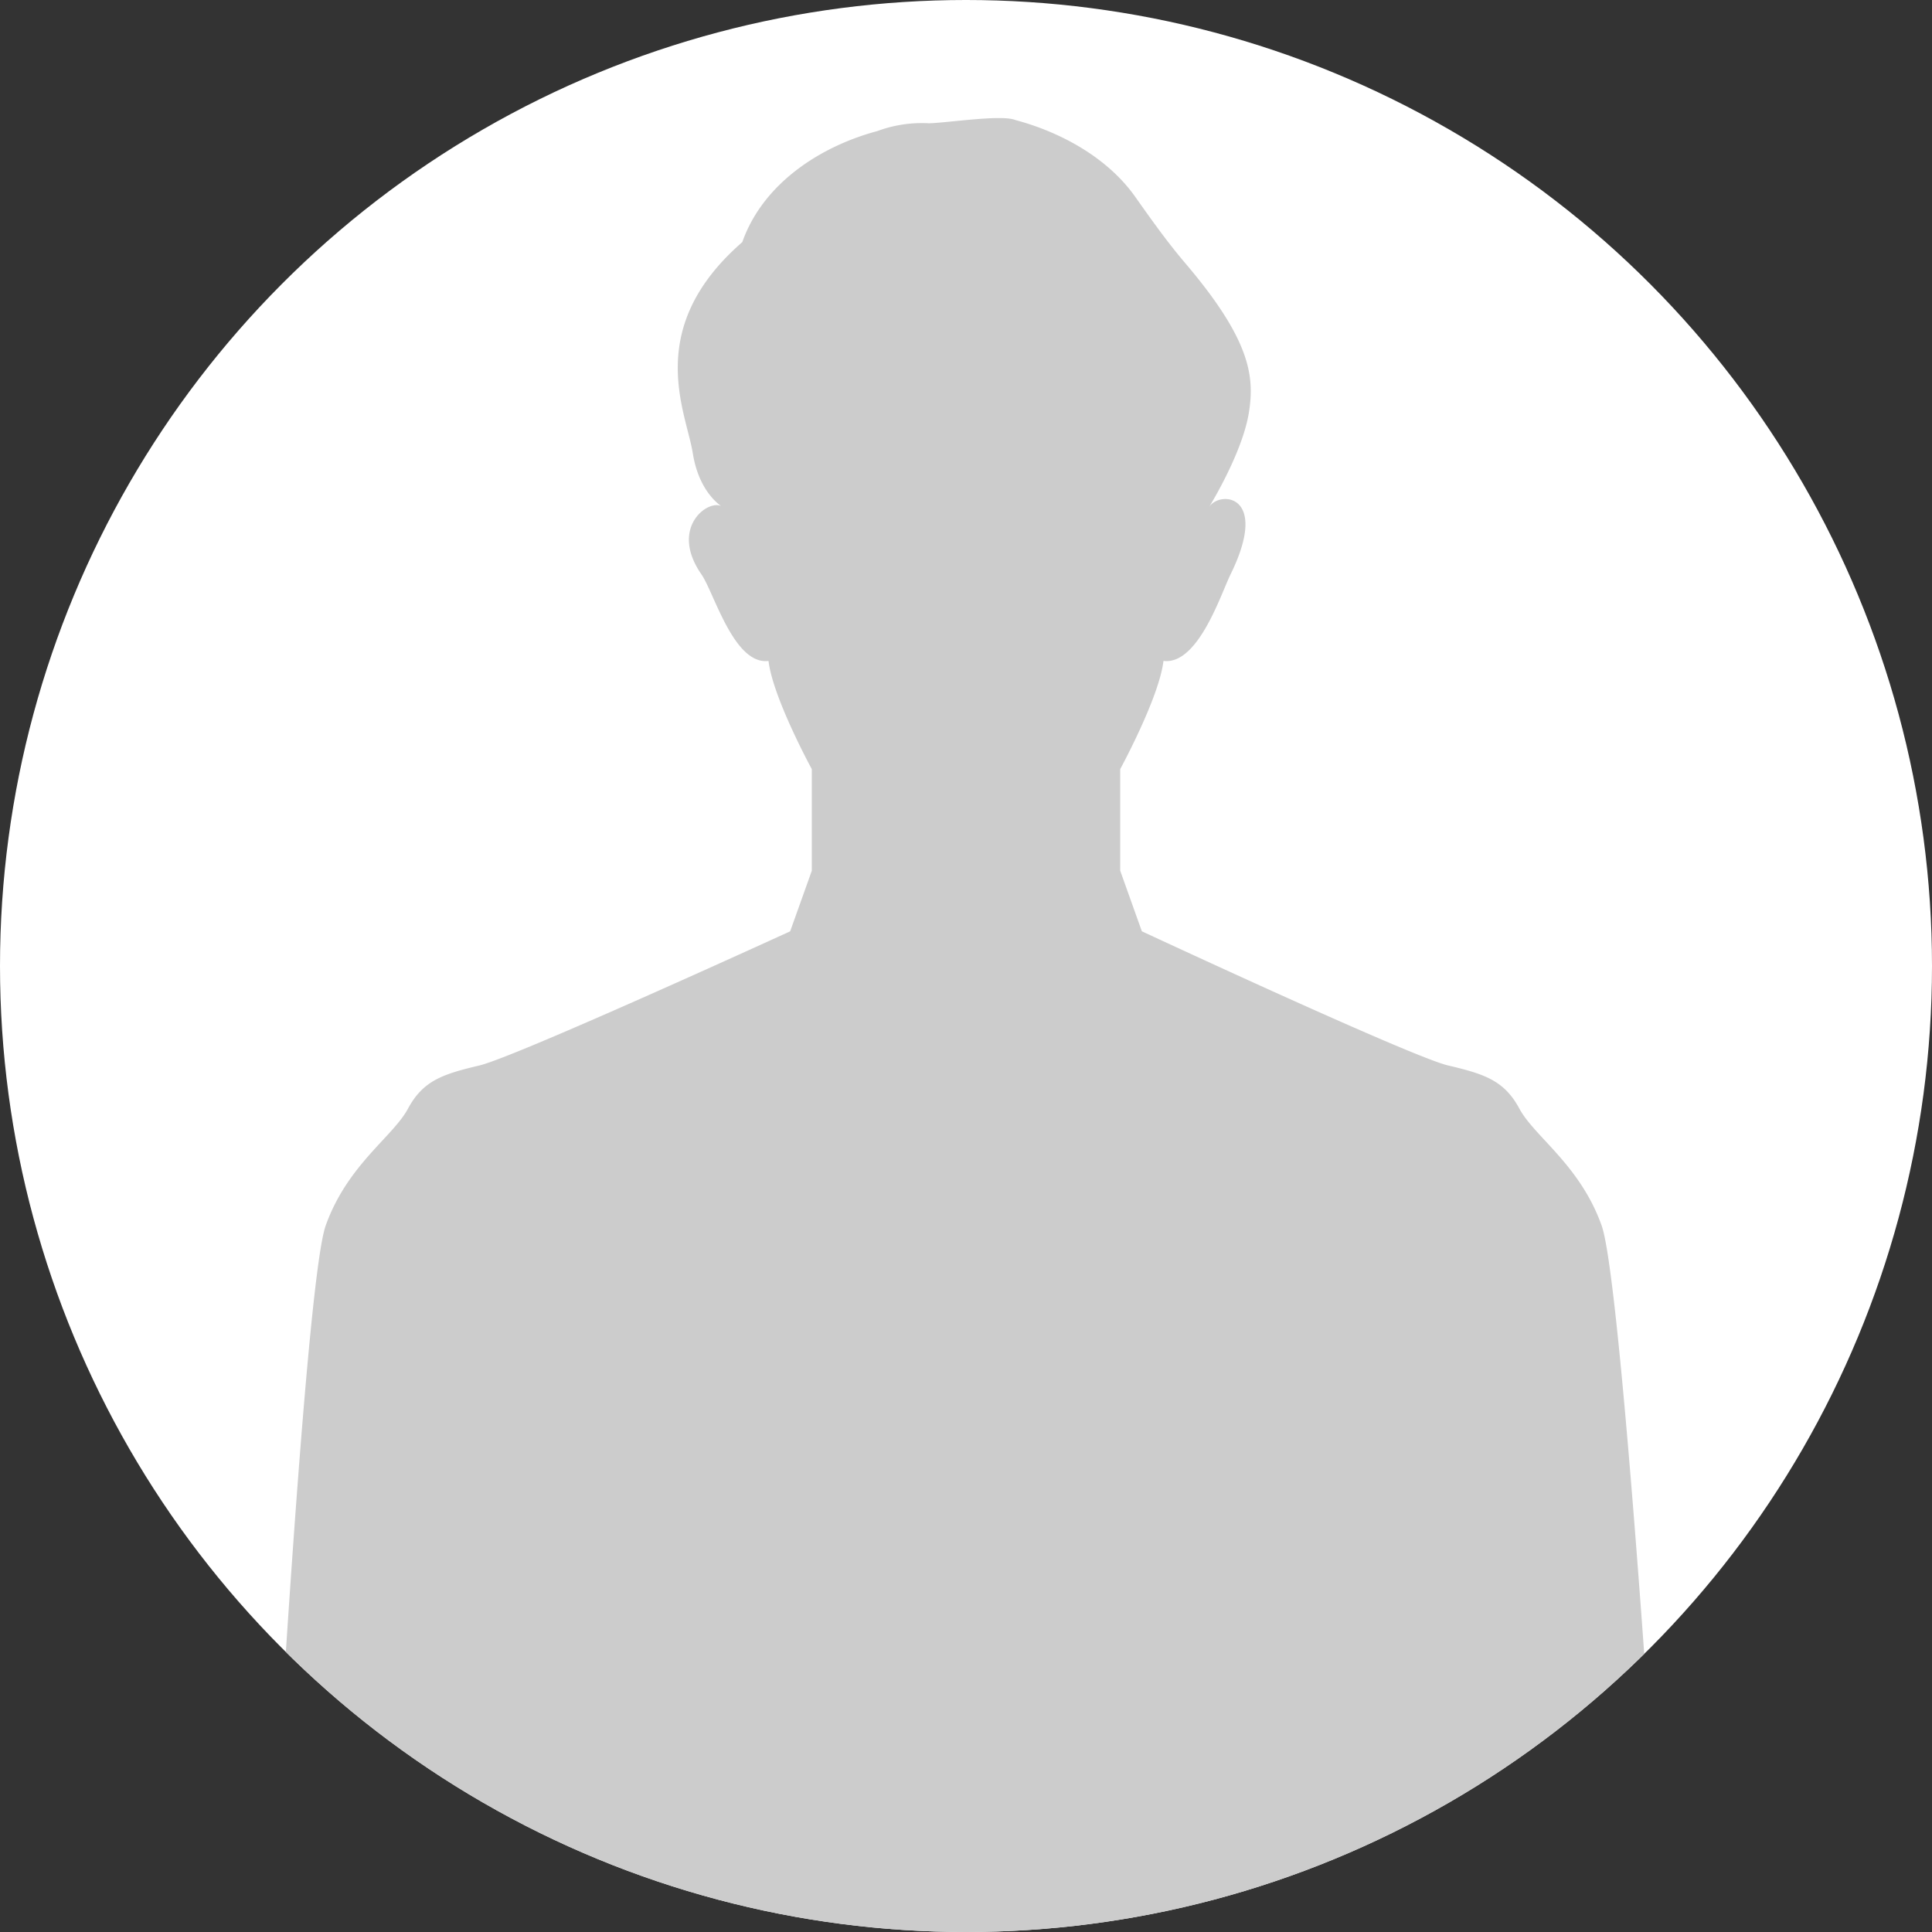 <svg xmlns="http://www.w3.org/2000/svg" xmlns:xlink="http://www.w3.org/1999/xlink" width="180" height="180" viewBox="0 0 180 180">
  <rect x="0" y="0" width="180" height="180" fill="#333333" stroke="none"/>
  <defs>
    <clipPath id="clip-path">
      <circle id="楕円形_177" data-name="楕円形 177" cx="90" cy="90" r="90" transform="translate(140 1353)" fill="#ccc"/>
    </clipPath>
    <clipPath id="clip-path-2">
      <rect id="長方形_2110" data-name="長方形 2110" width="130.342" height="173.122" fill="#ccc"/>
    </clipPath>
  </defs>
  <g id="fig-adopt02" transform="translate(-140 -1353)">
    <circle id="楕円形_174" data-name="楕円形 174" cx="90" cy="90" r="90" transform="translate(140 1353)" fill="#fff"/>
    <g id="マスクグループ_2327" data-name="マスクグループ 2327" clip-path="url(#clip-path)">
      <g id="グループ_3949" data-name="グループ 3949" transform="translate(164.829 1364)">
        <g id="グループ_3948" data-name="グループ 3948" transform="translate(0 0)" clip-path="url(#clip-path-2)">
          <path id="パス_22143" data-name="パス 22143" d="M130.342,173.122c-.181-3.628-3.936-64.3-5.951-69.942s-6.247-8.263-7.659-10.884-3.225-3.225-6.65-4.03-28.528-12.5-28.528-12.5l-2.015-5.643V60.654S83.166,54,83.569,50.577c3.225.4,5.343-6.217,6.249-8.062,3.706-7.549-1.073-7.827-2.016-6.249,0,0,3.124-5.022,3.729-8.851.529-3.35.151-6.746-5.936-13.9-1.676-1.968-3.174-4.08-4.666-6.191C78.332,3.659,73.959,1.3,69.781.186c-1.293-.536-6.212.249-8.061.3a11.935,11.935,0,0,0-4.808.725C51.644,2.622,46.264,6.06,44.328,11.559c-9.271,8.062-5.214,15.841-4.61,19.67s2.822,5.038,2.822,5.038c-1.084-.994-5.162,1.716-2.016,6.249,1.173,1.687,3.024,8.465,6.249,8.062.4,3.426,4.03,10.077,4.03,10.077v9.473L48.788,75.77s-25.535,11.69-28.961,12.5-5.241,1.41-6.651,4.03S7.532,97.537,5.517,103.18.181,169.494,0,173.122Z" transform="translate(0 0)" fill="#ccc"/>
        </g>
      </g>
    </g>
  </g>
</svg>

